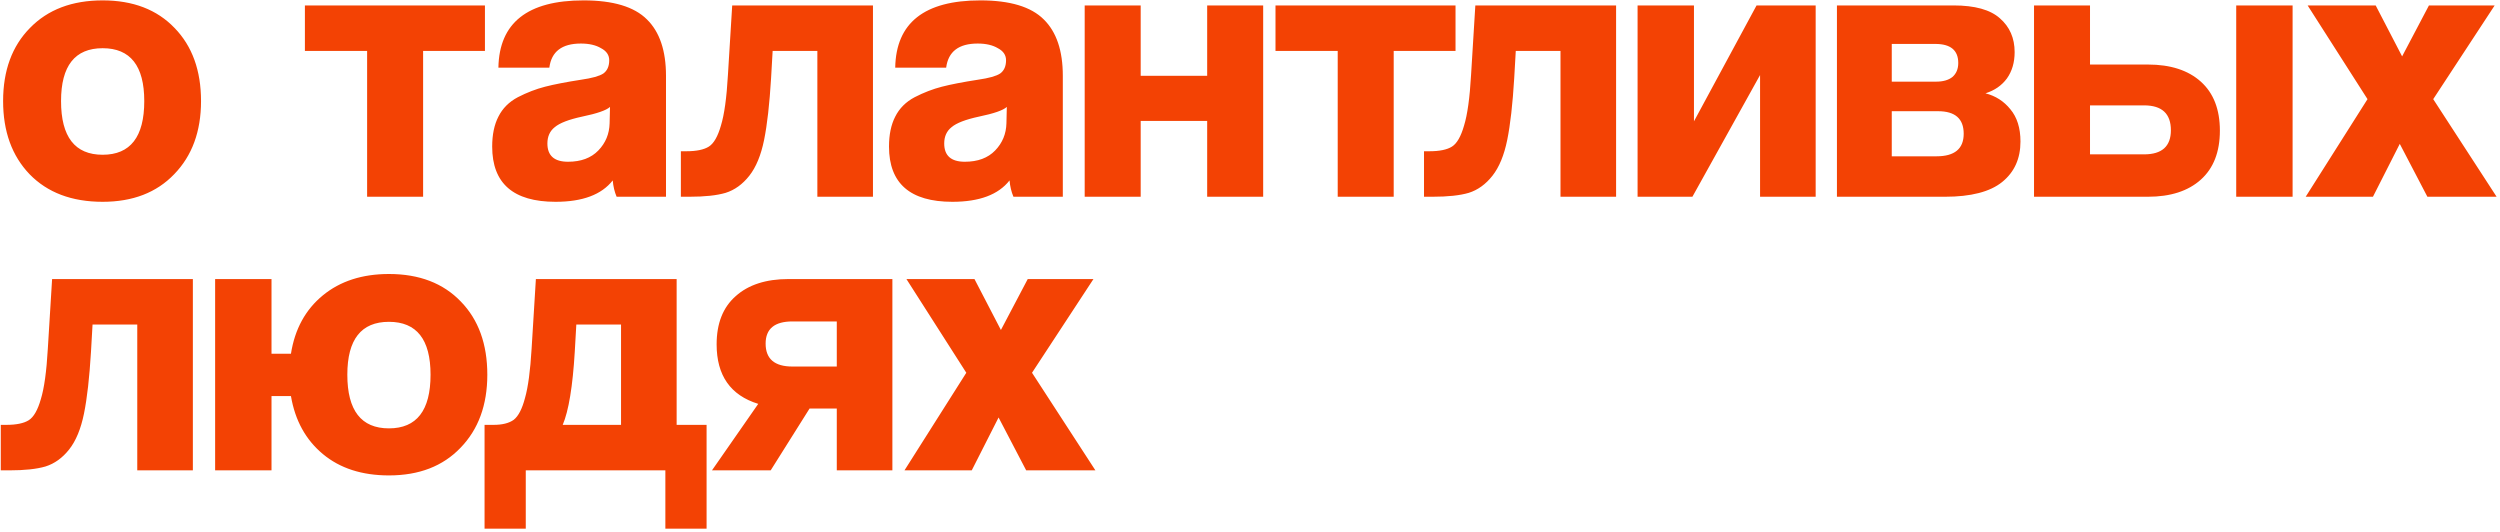 <?xml version="1.0" encoding="UTF-8"?> <svg xmlns="http://www.w3.org/2000/svg" width="667" height="142" viewBox="0 0 667 142" fill="none"><path d="M16.287 26.971C16.287 36.516 19.988 41.288 27.388 41.288C34.788 41.288 38.489 36.516 38.489 26.971C38.489 17.565 34.788 12.862 27.388 12.862C19.988 12.862 16.287 17.565 16.287 26.971ZM27.388 53.841C19.158 53.841 12.656 51.386 7.884 46.475C3.181 41.565 0.83 35.063 0.83 26.971C0.83 18.81 3.216 12.309 7.988 7.468C12.76 2.557 19.227 0.102 27.388 0.102C35.48 0.102 41.877 2.557 46.581 7.468C51.283 12.309 53.635 18.81 53.635 26.971C53.635 35.063 51.249 41.565 46.477 46.475C41.774 51.386 35.411 53.841 27.388 53.841ZM112.886 52.492H97.947V13.588H81.348V1.45H129.382V13.588H112.886V52.492ZM162.645 32.885L162.749 28.527C161.781 29.427 159.291 30.291 155.279 31.121C151.752 31.882 149.331 32.816 148.017 33.922C146.703 34.959 146.046 36.412 146.046 38.279C146.046 41.53 147.879 43.155 151.545 43.155C155.003 43.155 157.7 42.152 159.637 40.147C161.573 38.141 162.576 35.72 162.645 32.885ZM177.688 52.492H164.513C163.959 51.178 163.613 49.726 163.475 48.135C160.501 51.939 155.418 53.841 148.225 53.841C136.951 53.841 131.315 48.93 131.315 39.109C131.315 35.928 131.868 33.265 132.975 31.121C134.081 28.908 135.81 27.179 138.162 25.934C140.582 24.689 143.003 23.755 145.424 23.133C147.844 22.51 151.06 21.888 155.072 21.265C157.977 20.85 159.948 20.297 160.985 19.605C162.023 18.845 162.541 17.669 162.541 16.078C162.541 14.695 161.815 13.623 160.363 12.862C158.98 12.032 157.181 11.617 154.968 11.617C149.919 11.617 147.118 13.761 146.565 18.049H132.975C133.182 6.084 140.755 0.102 155.694 0.102C163.579 0.102 169.216 1.796 172.605 5.185C175.993 8.505 177.688 13.519 177.688 20.228V52.492ZM232.906 52.492H218.071V13.588H206.14L205.725 20.85C205.31 27.767 204.688 33.265 203.858 37.346C203.028 41.426 201.714 44.608 199.916 46.89C198.118 49.172 196.008 50.694 193.587 51.455C191.236 52.146 188.02 52.492 183.939 52.492H181.657V40.354H183.109C185.807 40.354 187.812 39.939 189.126 39.109C190.441 38.279 191.513 36.412 192.343 33.507C193.242 30.602 193.864 26.107 194.21 20.02L195.351 1.45H232.906V52.492ZM268.516 32.885L268.62 28.527C267.652 29.427 265.162 30.291 261.15 31.121C257.623 31.882 255.202 32.816 253.888 33.922C252.574 34.959 251.917 36.412 251.917 38.279C251.917 41.53 253.75 43.155 257.416 43.155C260.874 43.155 263.571 42.152 265.508 40.147C267.444 38.141 268.447 35.72 268.516 32.885ZM283.559 52.492H270.384C269.83 51.178 269.485 49.726 269.346 48.135C266.372 51.939 261.289 53.841 254.096 53.841C242.822 53.841 237.186 48.93 237.186 39.109C237.186 35.928 237.739 33.265 238.846 31.121C239.952 28.908 241.681 27.179 244.033 25.934C246.453 24.689 248.874 23.755 251.295 23.133C253.716 22.51 256.932 21.888 260.943 21.265C263.848 20.85 265.819 20.297 266.856 19.605C267.894 18.845 268.413 17.669 268.413 16.078C268.413 14.695 267.686 13.623 266.234 12.862C264.851 12.032 263.052 11.617 260.839 11.617C255.79 11.617 252.989 13.761 252.436 18.049H238.846C239.053 6.084 246.626 0.102 261.565 0.102C269.45 0.102 275.087 1.796 278.476 5.185C281.865 8.505 283.559 13.519 283.559 20.228V52.492ZM304.335 52.492H289.395V1.45H304.335V20.228H322.075V1.45H337.014V52.492H322.075V32.262H304.335V52.492ZM371.84 52.492H356.901V13.588H340.302V1.45H388.335V13.588H371.84V52.492ZM431.174 52.492H416.339V13.588H404.408L403.993 20.85C403.578 27.767 402.956 33.265 402.126 37.346C401.296 41.426 399.982 44.608 398.183 46.89C396.385 49.172 394.276 50.694 391.855 51.455C389.504 52.146 386.288 52.492 382.207 52.492H379.925V40.354H381.377C384.074 40.354 386.08 39.939 387.394 39.109C388.708 38.279 389.78 36.412 390.61 33.507C391.509 30.602 392.132 26.107 392.478 20.02L393.619 1.45H431.174V52.492ZM451.534 52.492H436.906V1.45H451.949V32.366L468.651 1.45H484.42V52.492H469.585V20.02L451.534 52.492ZM518.935 52.492H490.095V1.45H521.218C526.889 1.45 531.004 2.592 533.563 4.874C536.191 7.156 537.505 10.165 537.505 13.9C537.505 16.666 536.814 19.018 535.43 20.954C534.047 22.822 532.145 24.136 529.725 24.896C532.422 25.588 534.635 27.006 536.364 29.15C538.162 31.294 539.061 34.164 539.061 37.761C539.061 42.325 537.436 45.922 534.186 48.55C530.935 51.178 525.851 52.492 518.935 52.492ZM504.722 41.703H516.653C521.494 41.703 523.915 39.697 523.915 35.686C523.915 31.674 521.633 29.669 517.068 29.669H504.722V41.703ZM504.722 21.784H516.549C518.417 21.784 519.869 21.369 520.906 20.539C521.944 19.64 522.463 18.395 522.463 16.804C522.463 13.415 520.422 11.721 516.342 11.721H504.722V21.784ZM542.676 1.45H557.615V17.219H573.072C579.09 17.219 583.793 18.741 587.181 21.784C590.57 24.827 592.265 29.184 592.265 34.856C592.265 40.527 590.57 44.884 587.181 47.928C583.793 50.971 579.09 52.492 573.072 52.492H542.676V1.45ZM572.035 28.113H557.615V41.184H572.035C576.807 41.184 579.193 39.04 579.193 34.752C579.193 30.326 576.807 28.113 572.035 28.113ZM611.665 52.492H596.622V1.45H611.665V52.492ZM666.095 52.492H647.628L640.262 38.383L633.104 52.492H615.157L631.652 26.453L615.675 1.45H633.83L640.885 15.041L648.043 1.45H665.576L649.184 26.453L666.095 52.492ZM51.456 125.492H36.621V86.588H24.691L24.276 93.85C23.861 100.767 23.238 106.265 22.408 110.346C21.578 114.426 20.264 117.608 18.466 119.89C16.668 122.172 14.558 123.694 12.138 124.455C9.786 125.146 6.57 125.492 2.489 125.492H0.207V113.354H1.66C4.357 113.354 6.363 112.939 7.677 112.109C8.991 111.279 10.063 109.412 10.893 106.507C11.792 103.602 12.414 99.107 12.76 93.02L13.901 74.45H51.456V125.492ZM72.439 125.492H57.396V74.45H72.439V94.369H77.626C78.663 87.799 81.499 82.612 86.133 78.808C90.767 75.004 96.645 73.102 103.769 73.102C111.861 73.102 118.259 75.557 122.962 80.468C127.665 85.309 130.016 91.81 130.016 99.971C130.016 108.063 127.63 114.565 122.858 119.475C118.155 124.386 111.792 126.841 103.769 126.841C96.576 126.841 90.697 124.939 86.133 121.135C81.568 117.331 78.732 112.178 77.626 105.677H72.439V125.492ZM92.668 99.971C92.668 109.516 96.369 114.288 103.769 114.288C111.169 114.288 114.87 109.516 114.87 99.971C114.87 90.565 111.169 85.862 103.769 85.862C96.369 85.862 92.668 90.565 92.668 99.971ZM140.275 141.054H129.279V113.354H131.665C134.016 113.354 135.815 112.905 137.059 112.006C138.304 111.037 139.307 109.101 140.068 106.196C140.898 103.291 141.486 98.899 141.832 93.02L142.973 74.45H180.528V113.354H188.516V141.054H177.519V125.492H140.275V141.054ZM165.693 86.588H153.762L153.347 93.85C152.794 103.118 151.722 109.619 150.131 113.354H165.693V86.588ZM238.089 125.492H223.254V108.997H215.992L205.618 125.492H189.952L202.298 107.752C194.898 105.47 191.197 100.179 191.197 91.879C191.197 86.277 192.892 81.989 196.281 79.015C199.67 75.972 204.373 74.45 210.39 74.45H238.089V125.492ZM211.427 97.793H223.254V85.758H211.427C206.655 85.758 204.269 87.73 204.269 91.672C204.269 95.752 206.655 97.793 211.427 97.793ZM292.253 125.492H273.787L266.421 111.383L259.263 125.492H241.315L257.81 99.453L241.834 74.45H259.989L267.044 88.041L274.202 74.45H291.735L275.343 99.453L292.253 125.492Z" fill="#F34204"></path></svg> 
